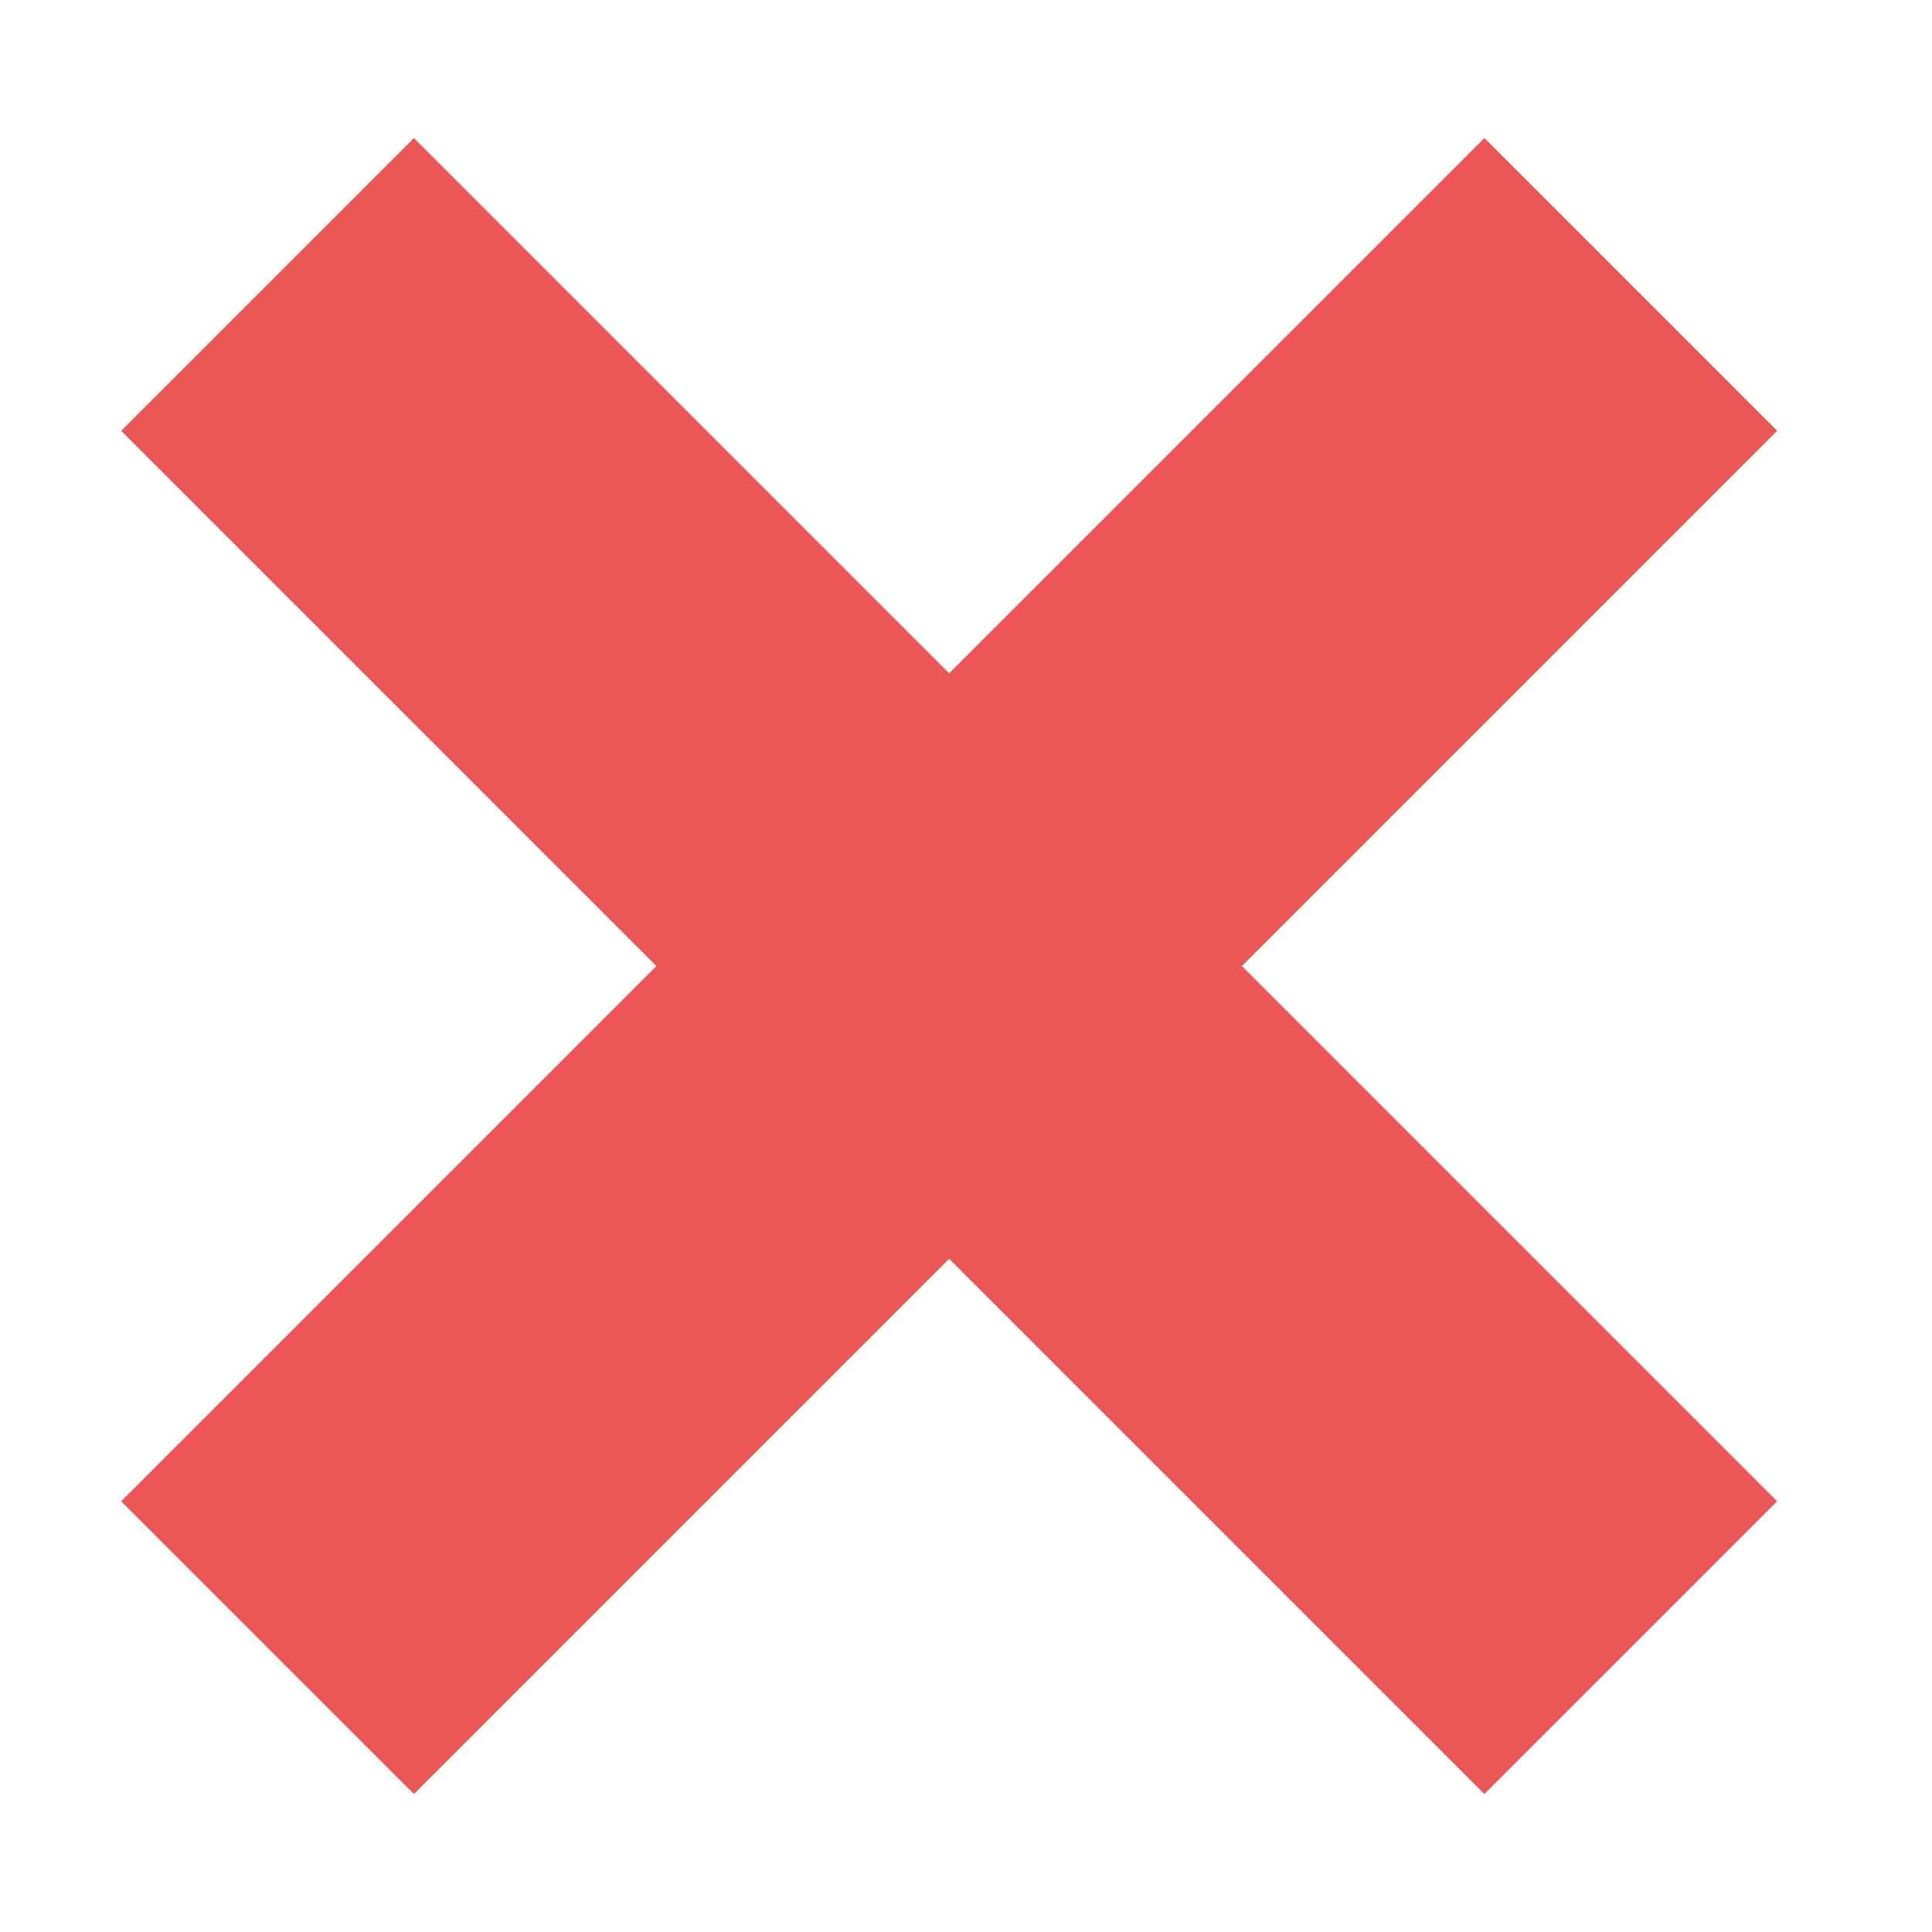 <svg xmlns="http://www.w3.org/2000/svg" xmlns:xlink="http://www.w3.org/1999/xlink" width="14" height="14" viewBox="0 0 14 14">
  <defs>
    <clipPath id="clip-Kreuz_rot">
      <rect width="14" height="14"/>
    </clipPath>
  </defs>
  <g id="Kreuz_rot" data-name="Kreuz rot" clip-path="url(#clip-Kreuz_rot)">
    <g id="Gruppe_2148" data-name="Gruppe 2148" transform="translate(6.878 -2.878) rotate(45)">
      <line id="Linie_58" data-name="Linie 58" x2="13.97" transform="translate(0 6.985)" fill="none" stroke="#eb5656" stroke-width="3"/>
      <line id="Linie_59" data-name="Linie 59" y2="13.97" transform="translate(6.985 0)" fill="none" stroke="#eb5656" stroke-width="3"/>
    </g>
  </g>
</svg>
